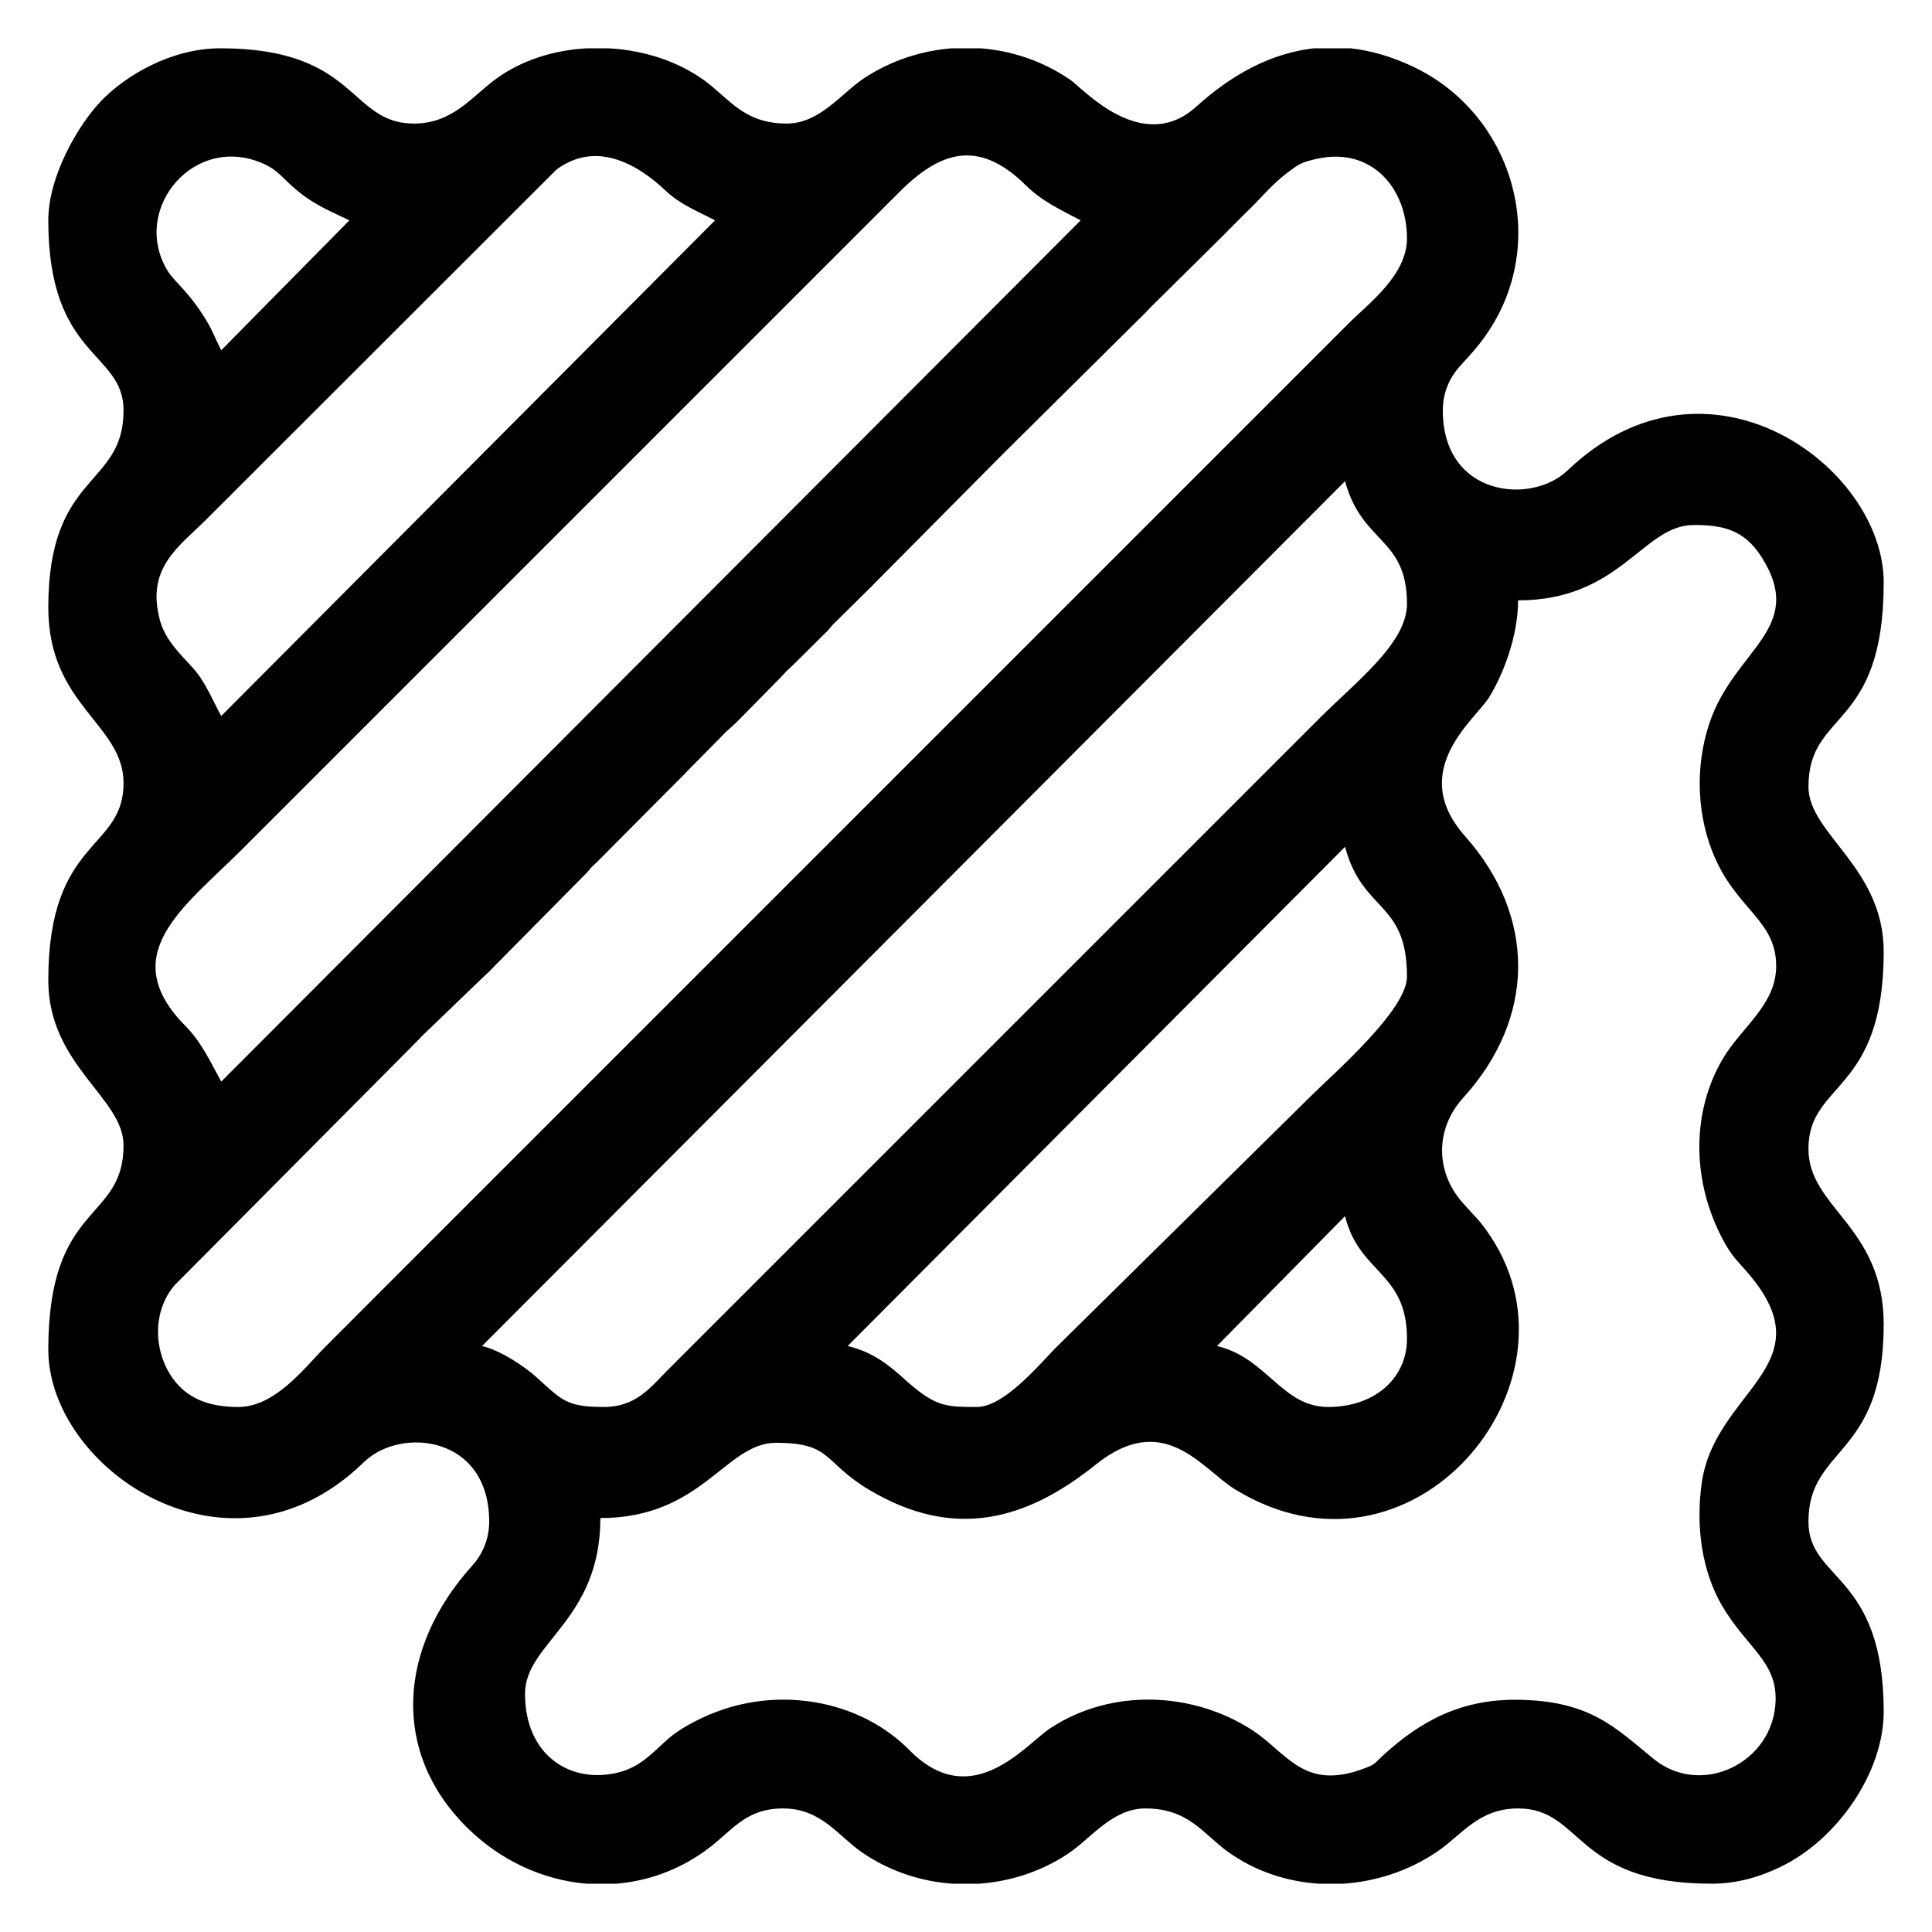 <?xml version="1.0" encoding="UTF-8"?>
<svg xmlns="http://www.w3.org/2000/svg" xmlns:xlink="http://www.w3.org/1999/xlink" xmlns:xodm="http://www.corel.com/coreldraw/odm/2003" xml:space="preserve" width="200px" height="200px" version="1.0" style="shape-rendering:geometricPrecision; text-rendering:geometricPrecision; image-rendering:optimizeQuality; fill-rule:evenodd; clip-rule:evenodd" viewBox="0 0 200 200">
 <defs>
  <style type="text/css">
   
    .fil0 {fill:black}
   
  </style>
 </defs>
 <g id="Livello_x0020_1">
  <path class="fil0" d="M139.24 125.89c1.47,5.99 6.41,5.76 6.41,12.7 0,4.09 -3.34,7.06 -8.17,7.06 -4.77,0 -6.35,-5.11 -11.5,-6.31l13.26 -13.45zm-116.49 -120.89l0.13 0c14.21,0.02 13.22,7.79 19.97,7.79 3.99,0 5.97,-2.75 8.42,-4.57 2.68,-1.98 6.06,-3.04 9.51,-3.22l2.21 0c3.61,0.19 7.16,1.32 9.93,3.33 2.57,1.87 4.06,4.46 8.52,4.46 3.42,0 5.65,-3.12 7.96,-4.66 2.77,-1.84 5.93,-2.88 9.14,-3.13l2.96 0c3.29,0.25 6.52,1.35 9.32,3.28 1.3,0.9 7.43,7.82 13.03,2.75 3.74,-3.39 7.81,-5.54 12.17,-6.03l3.78 0c2.12,0.23 4.29,0.86 6.52,1.92 10.14,4.81 14.15,17.71 7.8,27.33 -1.02,1.54 -1.8,2.35 -3.01,3.68 -0.98,1.09 -1.75,2.63 -1.75,4.55 0,8.95 9.17,9.8 12.9,6.23 14.46,-13.84 32.74,-0.42 32.74,11.58 0,15.38 -7.79,13.15 -7.79,21.15 0,4.89 7.79,8.34 7.79,17.08 0,14.71 -7.79,13.42 -7.79,20.41 0,6.14 7.79,8.01 7.79,18.18 0,13.84 -7.79,12.55 -7.79,20.41 0,6.16 7.79,5.32 7.79,19.67 0,6.26 -4.75,13.2 -10.66,16.06 -1.98,0.96 -4.36,1.75 -7.15,1.75 -14.29,0 -13.28,-7.79 -20.04,-7.79 -4.13,0 -5.86,2.8 -8.46,4.53 -2.91,1.95 -6.27,3.04 -9.65,3.26l-2.52 0c-3.37,-0.22 -6.66,-1.32 -9.44,-3.33 -2.57,-1.87 -4.06,-4.46 -8.52,-4.46 -3.41,0 -5.65,3.12 -7.96,4.66 -2.78,1.86 -5.99,2.9 -9.25,3.13l-2.73 0c-3.35,-0.23 -6.63,-1.33 -9.44,-3.28 -2.43,-1.69 -4.19,-4.51 -8.11,-4.51 -4.05,0 -5.35,2.46 -8.16,4.45 -2.79,1.98 -5.92,3.07 -9.1,3.34l-3.1 0c-4.5,-0.38 -8.9,-2.38 -12.39,-5.84 -7.87,-7.82 -7.1,-18.6 0.57,-27.09 0.98,-1.09 1.75,-2.63 1.75,-4.55 0,-8.91 -9.11,-9.83 -12.9,-6.22 -1.16,1.1 -2.14,1.93 -3.49,2.82 -13.32,8.76 -29.25,-3.03 -29.25,-14.41 0,-15.38 7.79,-13.15 7.79,-21.15 0,-4.93 -7.79,-8.28 -7.79,-17.08 0,-14.78 7.79,-13.38 7.79,-20.41 0,-6.14 -7.79,-8.01 -7.79,-18.18 0,-14.1 7.79,-12.38 7.79,-20.41 0,-6.16 -7.79,-5.32 -7.79,-19.67 0,-4.59 3.11,-9.9 5.46,-12.35 2.53,-2.64 7.24,-5.44 12.29,-5.46zm78.36 140.65c-3.37,0 -4.35,-0.04 -7.69,-3.07 -1.61,-1.45 -3.29,-2.69 -5.67,-3.24l51.49 -51.68c1.83,6.86 6.41,5.56 6.41,13.45 0,3.46 -7.65,10.06 -9.93,12.34l-26.53 26.17c-1.97,2.07 -5.37,6.03 -8.08,6.03zm-38.59 0c-3.89,0 -4.36,-0.71 -6.96,-3.06 -1.32,-1.19 -3.77,-2.81 -5.66,-3.25l89.34 -89.53c1.76,6.52 6.41,5.79 6.41,12.71 0,4.05 -5.28,8.06 -9,11.78l-67.54 67.54c-1.75,1.75 -3.25,3.81 -6.59,3.81zm121.35 -45.65c0,4.05 -3.63,6.35 -5.56,9.66 -3.11,5.32 -3.23,12.24 -0.14,18.31 1.24,2.44 1.82,2.57 3.32,4.47 7.14,9.03 -4,11.66 -5.33,21.09 -0.66,4.73 0.12,9.25 2.06,12.61 2.54,4.39 5.71,5.8 5.59,9.9 -0.17,6.41 -7.66,10.09 -12.63,6.04 -4.02,-3.28 -6.58,-6.03 -14.09,-6.12 -5.85,-0.07 -10.04,2.2 -13.94,5.78 -0.97,0.89 -0.7,0.87 -1.99,1.35 -6.2,2.32 -7.91,-1.62 -11.53,-3.99 -6.12,-3.97 -14.54,-4.37 -20.88,-0.21 -2.57,1.68 -8.14,8.84 -14.6,2.29 -4.84,-4.91 -12.55,-6.47 -19.26,-4.23 -1.9,0.63 -4.25,1.79 -5.59,2.94 -1.7,1.46 -2.89,3 -5.31,3.6 -4.83,1.2 -9.64,-1.67 -9.64,-8.16 0,-5.28 7.8,-7.55 7.8,-18.18 10.55,0 12.95,-7.79 18.18,-7.79 5.85,0 4.81,1.97 9.62,4.85 8.75,5.23 16.24,3.22 23.46,-2.58 7.11,-5.72 11,0.43 14.43,2.54 18.3,11.24 36.63,-10.76 26.5,-26.12 -1.25,-1.9 -1.69,-2.11 -3.03,-3.66 -2.67,-3.11 -2.79,-7.5 0.17,-10.76 7.48,-8.23 7.6,-18.72 0.18,-27.07 -6.04,-6.81 1.08,-12.08 2.51,-14.4 1.44,-2.35 2.98,-6.28 2.98,-10.01 10.63,0 12.9,-7.8 18.18,-7.8 2.79,0 5.17,0.35 7.05,3.35 4.66,7.42 -2.86,9.47 -5.43,17.19 -1.56,4.68 -1.24,9.84 0.61,13.98 2.36,5.32 6.31,6.47 6.31,11.13zm-159.2 45.65c-2.96,0 -5.46,-0.82 -7.05,-3.35 -1.67,-2.66 -1.83,-6.52 0.42,-9.22l25.34 -25.5c0.05,-0.06 0.12,-0.14 0.17,-0.2l6.62 -6.37c0.4,-0.36 0.58,-0.53 0.94,-0.92l9.59 -9.7c0.66,-0.73 0.33,-0.45 1.09,-1.14l9.25 -9.3c0.06,-0.06 0.13,-0.14 0.18,-0.2l3.32 -3.36c0.59,-0.62 0.48,-0.51 1.13,-1.09 0.63,-0.57 0.44,-0.4 0.95,-0.91l4.23 -4.3c0.56,-0.61 0.49,-0.55 1.11,-1.12 0.05,-0.05 0.14,-0.13 0.19,-0.18l3.54 -3.51c0.29,-0.33 0.23,-0.28 0.51,-0.6l4.11 -4.06c0.05,-0.05 0.13,-0.13 0.18,-0.19l12.75 -12.85c0.83,-0.84 1.4,-1.39 2.23,-2.22l13.05 -12.93c0.05,-0.06 0.13,-0.14 0.18,-0.19 0.32,-0.33 0.25,-0.28 0.55,-0.57l7.65 -7.56c0.05,-0.06 0.13,-0.14 0.18,-0.2l1.85 -1.85c1.5,-1.41 2.68,-2.94 4.35,-4.19 1.16,-0.87 1.41,-1.07 3.04,-1.43 5.7,-1.27 9.33,3.09 9.33,8.23 0,3.81 -3.93,6.7 -6.04,8.81l-98.34 98.34c-2.62,2.63 -4.98,4.98 -7.6,7.61 -2.14,2.14 -5.16,6.22 -9,6.22zm-1.77 -33.68c-1.17,-2.15 -2.07,-4.11 -3.7,-5.76 -7.34,-7.41 -0.09,-12.35 5.75,-18.18l68.09 -68.09c4.3,-4.32 8.27,-5.59 13.17,-0.74 1.65,1.63 3.61,2.53 5.66,3.61l-88.97 89.16zm0 -37.85c-1,-1.82 -1.65,-3.57 -2.97,-5.01 -1.32,-1.46 -2.8,-2.86 -3.35,-4.82 -1.53,-5.51 1.93,-7.67 4.84,-10.58l36.2 -36.17c4.01,-2.94 8.19,-0.72 11.3,2.21 1.54,1.45 3.24,2.08 5.1,3.06l-51.12 51.31zm0 -37.86c-0.71,-1.38 -0.81,-1.87 -1.54,-3.09 -1.92,-3.15 -3.28,-3.91 -4.06,-5.22 -3.8,-6.42 2.97,-14.35 10.17,-10.91 1.24,0.6 1.74,1.3 2.68,2.15 2.13,1.93 3.73,2.52 6.02,3.62l-13.27 13.45z"></path>
 </g>
</svg>
